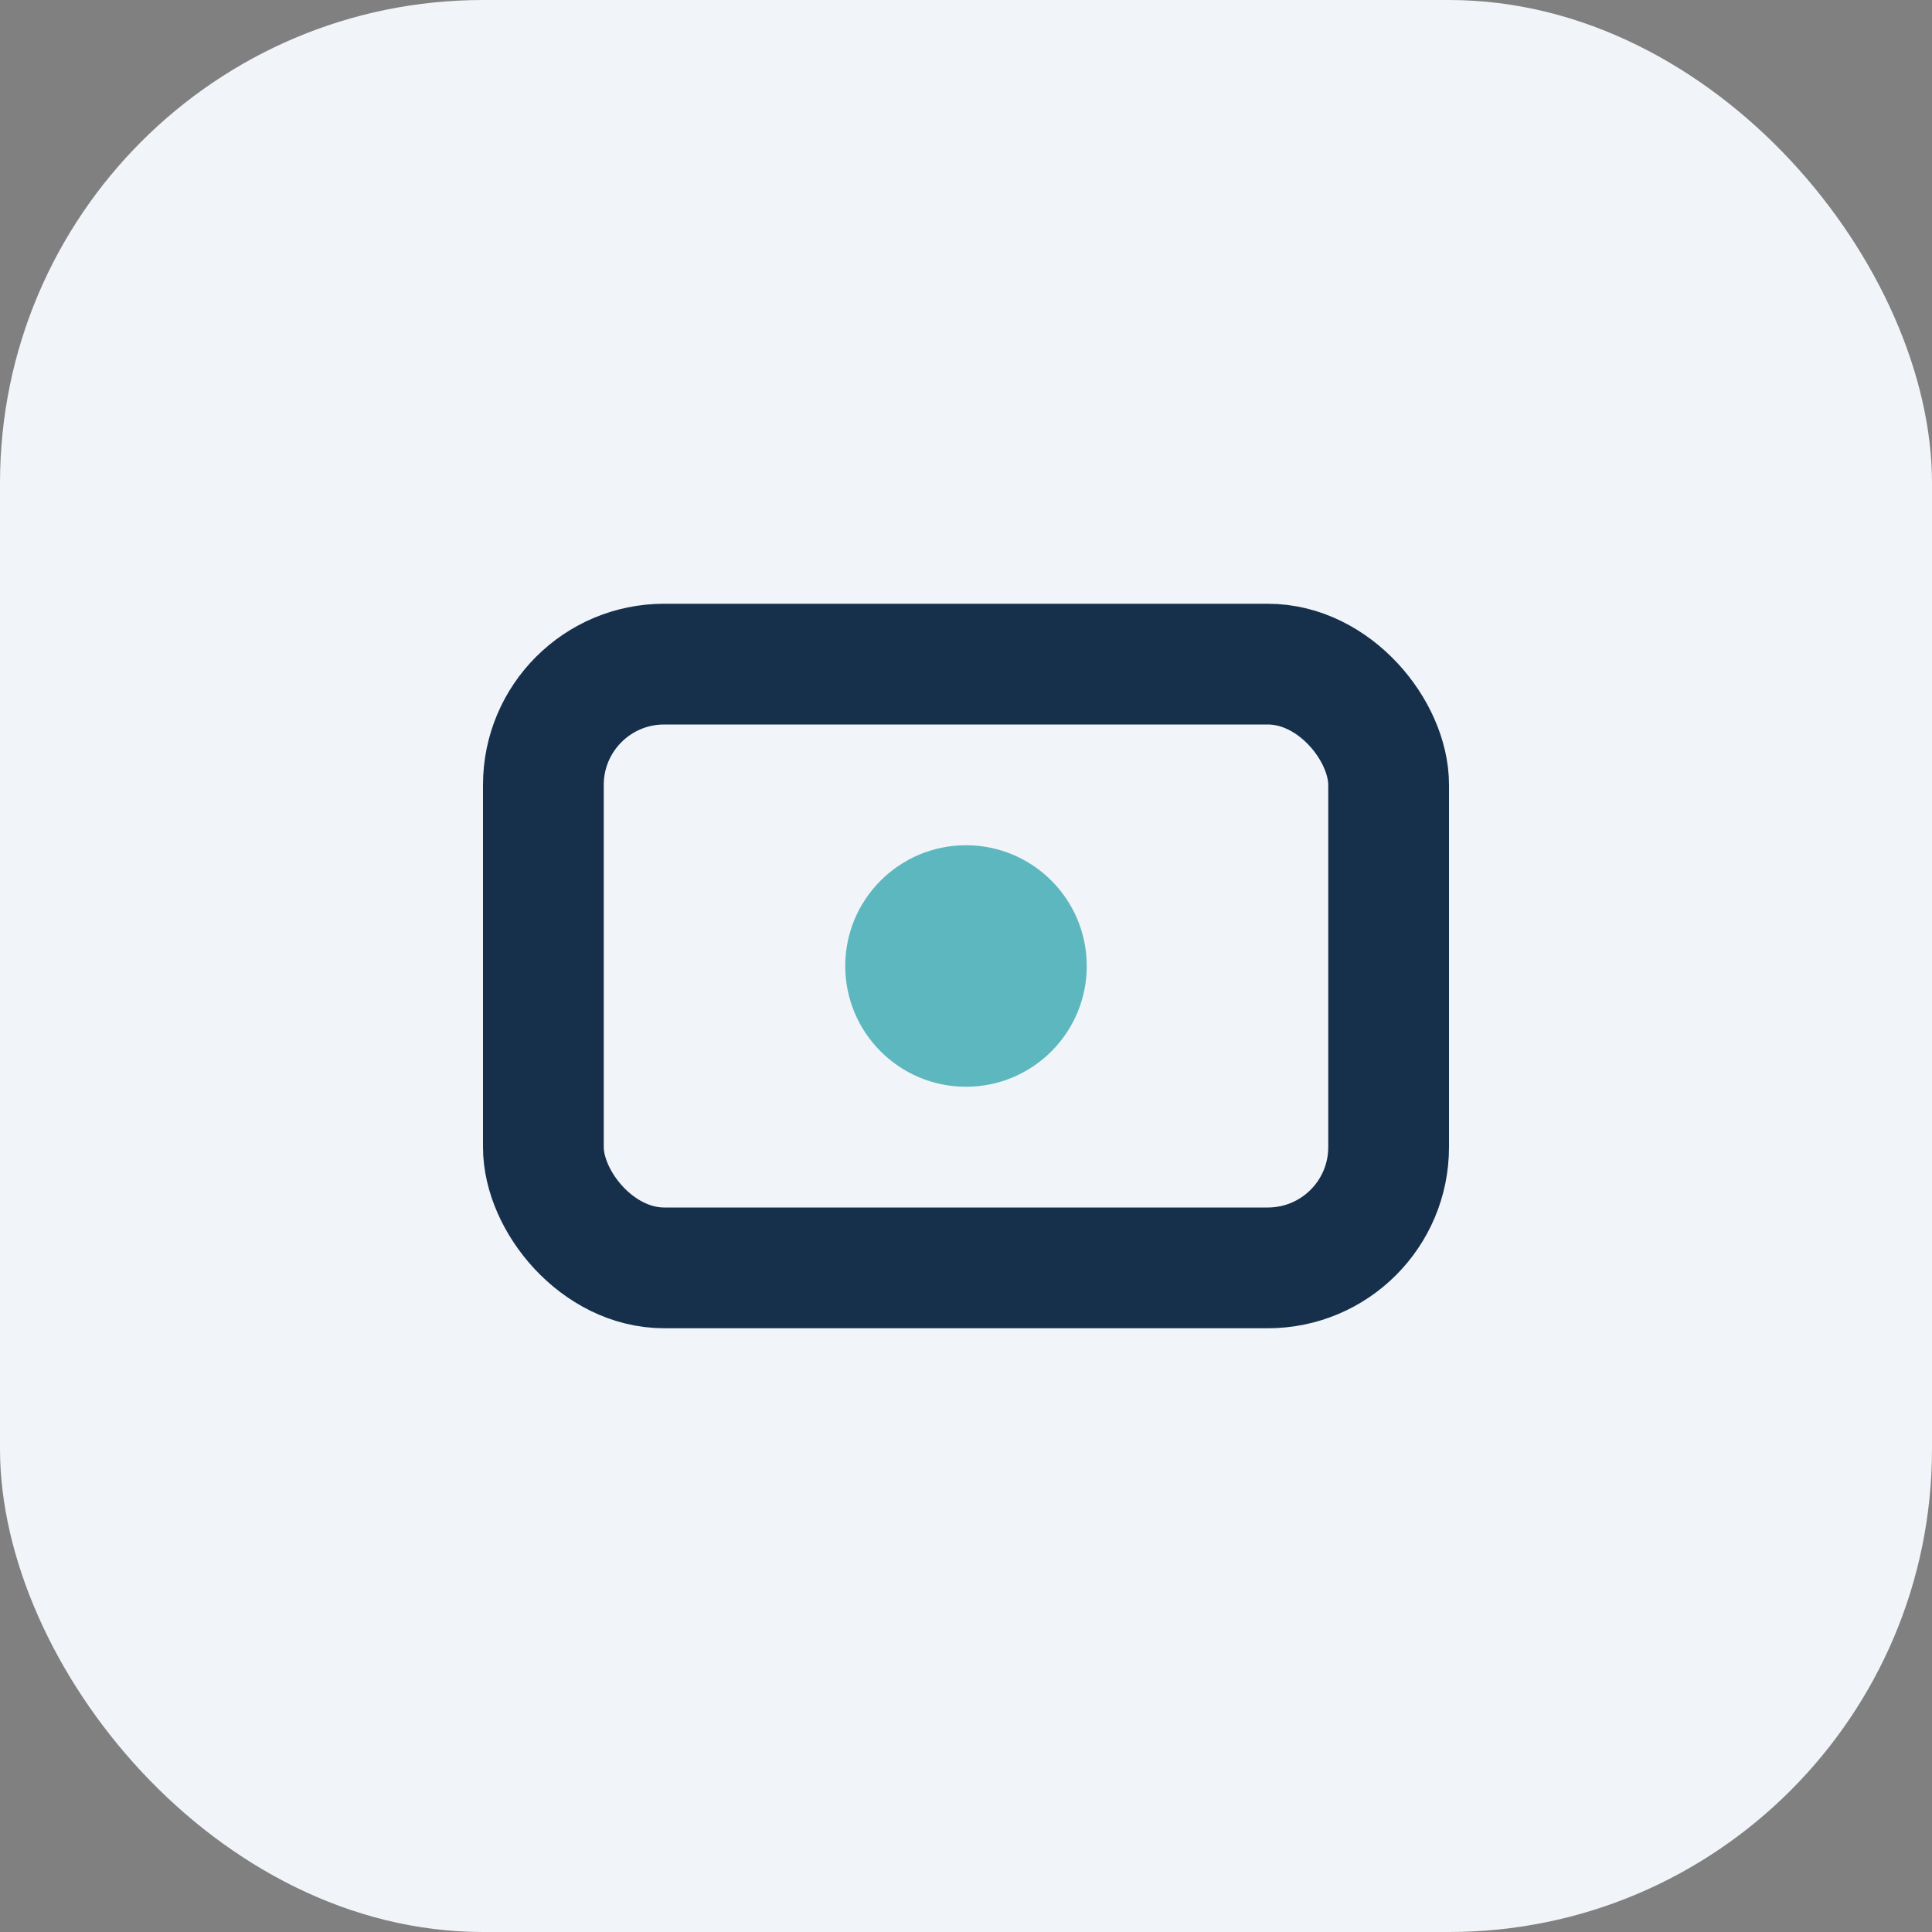 <?xml version="1.0" encoding="UTF-8"?>
<svg xmlns="http://www.w3.org/2000/svg" width="32" height="32" viewBox="0 0 32 32"><rect x="0" y="0" width="32" height="32" fill="#808080" stroke="none"/><rect width="32" height="32" rx="8" fill="#F1F4F8"/><rect x="9" y="11" width="14" height="10" rx="2" stroke="#16304C" stroke-width="2" fill="none"/><circle cx="16" cy="16" r="2" fill="#5DB7BE"/></svg>